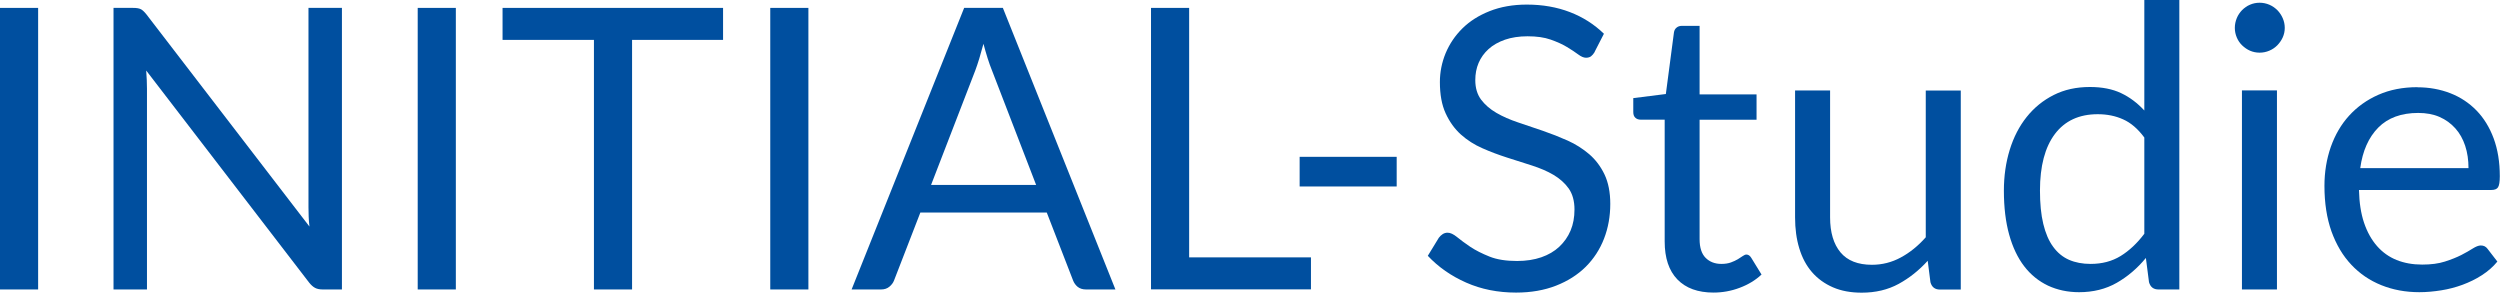 <?xml version="1.0" encoding="UTF-8"?>
<svg xmlns="http://www.w3.org/2000/svg" id="Ebene_1" viewBox="0 0 256.34 30">
  <path d="M3.91,29.68H0V.81h3.91v28.87Z" fill="#004f9f"></path>
  <path d="M14.44.94c.17.09.36.27.57.53l16.72,21.76c-.04-.35-.07-.69-.08-1.02-.01-.33-.02-.65-.02-.96V.81h3.43v28.87h-1.97c-.31,0-.57-.05-.78-.16-.21-.11-.41-.29-.61-.54L14.99,7.23c.03.34.05.67.06.99.01.32.02.62.02.89v20.57h-3.43V.81h2.01c.35,0,.61.04.78.13Z" fill="#004f9f"></path>
  <path d="M46.74,29.68h-3.91V.81h3.91v28.87Z" fill="#004f9f"></path>
  <path d="M74.14.81v3.28h-9.33v25.59h-3.91V4.09h-9.37V.81h22.61Z" fill="#004f9f"></path>
  <path d="M82.89,29.68h-3.91V.81h3.91v28.87Z" fill="#004f9f"></path>
  <path d="M114.38,29.68h-3.02c-.35,0-.63-.09-.85-.26-.21-.17-.38-.4-.48-.66l-2.7-6.97h-12.96l-2.7,6.97c-.09.24-.26.46-.48.64-.23.19-.51.28-.85.28h-3.02L98.86.81h3.97l11.54,28.87ZM95.46,18.96h10.78l-4.53-11.75c-.3-.73-.58-1.63-.87-2.72-.15.55-.29,1.06-.43,1.52-.14.46-.28.87-.41,1.22l-4.53,11.73Z" fill="#004f9f"></path>
  <path d="M121.93,26.39h12.49v3.28h-16.4V.81h3.91v25.59Z" fill="#004f9f"></path>
  <path d="M133.26,16.08h9.95v3.04h-9.95v-3.04Z" fill="#004f9f"></path>
  <path d="M163.52,5.32c-.12.2-.25.35-.38.45-.13.1-.31.15-.52.15-.23,0-.49-.11-.8-.34-.3-.23-.69-.48-1.15-.76-.46-.28-1.02-.53-1.67-.76-.65-.23-1.44-.34-2.37-.34-.87,0-1.65.12-2.32.35-.67.24-1.23.55-1.68.96s-.79.88-1.02,1.42-.34,1.13-.34,1.76c0,.81.2,1.47.59,2,.4.53.92.98,1.57,1.36.65.38,1.39.7,2.22.98.83.28,1.67.56,2.54.86s1.71.63,2.54,1c.83.37,1.56.84,2.22,1.4.65.56,1.18,1.26,1.57,2.08s.59,1.83.59,3.02c0,1.26-.21,2.45-.64,3.56s-1.06,2.07-1.88,2.89c-.83.82-1.84,1.46-3.04,1.93-1.2.47-2.57.71-4.1.71-1.87,0-3.57-.34-5.11-1.02-1.54-.68-2.85-1.59-3.94-2.75l1.13-1.85c.11-.15.24-.27.39-.37.15-.1.33-.15.51-.15.28,0,.6.15.97.45.36.3.82.63,1.36,1,.54.36,1.2.69,1.97,1s1.72.45,2.83.45c.93,0,1.75-.13,2.48-.38.72-.25,1.34-.61,1.84-1.08s.89-1.02,1.16-1.66.4-1.36.4-2.16c0-.87-.2-1.59-.59-2.15-.4-.56-.92-1.02-1.56-1.4-.64-.38-1.38-.69-2.21-.96-.83-.26-1.67-.53-2.54-.81-.87-.28-1.71-.59-2.54-.96-.83-.36-1.56-.83-2.21-1.41-.64-.58-1.16-1.3-1.56-2.17-.4-.87-.59-1.94-.59-3.21,0-1.02.2-2.01.59-2.96.4-.95.97-1.8,1.72-2.54.75-.74,1.68-1.33,2.79-1.77,1.11-.44,2.38-.67,3.82-.67,1.61,0,3.08.26,4.41.77,1.33.51,2.49,1.25,3.49,2.22l-.95,1.85Z" fill="#004f9f"></path>
  <path d="M175.71,30c-1.61,0-2.85-.45-3.72-1.35s-1.3-2.2-1.3-3.89v-12.49h-2.46c-.21,0-.4-.06-.54-.19-.15-.13-.22-.33-.22-.59v-1.43l3.34-.42.83-6.31c.03-.2.11-.37.26-.49.15-.13.34-.19.56-.19h1.81v7.03h5.84v2.6h-5.84v12.25c0,.86.21,1.5.62,1.91s.95.62,1.61.62c.38,0,.7-.05.98-.15.27-.1.51-.21.71-.33s.37-.23.51-.33.27-.15.37-.15c.19,0,.36.11.5.34l1.05,1.71c-.62.58-1.36,1.03-2.24,1.36-.87.33-1.77.49-2.7.49Z" fill="#004f9f"></path>
  <path d="M187.65,9.27v13.02c0,1.54.36,2.74,1.07,3.59.71.85,1.79,1.27,3.22,1.27,1.05,0,2.04-.25,2.96-.75.93-.5,1.78-1.19,2.56-2.07v-15.05h3.59v20.41h-2.14c-.51,0-.83-.25-.97-.75l-.28-2.2c-.89.98-1.88,1.77-2.98,2.37-1.1.6-2.36.9-3.79.9-1.12,0-2.1-.18-2.95-.55-.85-.37-1.57-.89-2.15-1.56-.58-.67-1.01-1.48-1.3-2.44-.29-.95-.43-2.01-.43-3.16v-13.02h3.59Z" fill="#004f9f"></path>
  <path d="M221.32,29.68c-.51,0-.83-.25-.97-.75l-.32-2.48c-.87,1.06-1.87,1.91-2.99,2.55-1.12.64-2.41.96-3.86.96-1.17,0-2.23-.23-3.18-.67-.95-.45-1.77-1.11-2.44-1.98-.67-.87-1.19-1.96-1.55-3.26-.36-1.3-.54-2.8-.54-4.49,0-1.5.2-2.9.6-4.2.4-1.3.98-2.42,1.74-3.37.76-.95,1.68-1.7,2.77-2.25s2.32-.82,3.71-.82c1.25,0,2.32.21,3.2.63.89.42,1.68,1.02,2.38,1.78V0h3.59v29.68h-2.14ZM214.37,27.06c1.17,0,2.19-.27,3.07-.81.88-.54,1.69-1.3,2.43-2.28v-9.87c-.66-.89-1.38-1.51-2.17-1.86-.79-.36-1.66-.53-2.61-.53-1.91,0-3.37.68-4.39,2.03-1.02,1.36-1.53,3.29-1.53,5.8,0,1.33.11,2.47.34,3.42.23.95.56,1.73,1.01,2.34.44.61.99,1.06,1.63,1.34.64.28,1.38.42,2.22.42Z" fill="#004f9f"></path>
  <path d="M234.27,2.86c0,.35-.07.67-.21.98s-.33.57-.56.81c-.24.24-.51.42-.82.55-.31.13-.64.2-.99.2s-.68-.07-.98-.2c-.3-.13-.57-.32-.81-.55-.24-.23-.42-.5-.55-.81s-.2-.63-.2-.98.07-.68.2-1c.13-.32.32-.59.55-.83.24-.23.5-.42.81-.55.3-.13.63-.2.98-.2s.68.07.99.2c.31.13.58.32.82.55.23.24.42.51.56.83.14.32.21.65.21,1ZM233.47,9.27v20.41h-3.59V9.27h3.59Z" fill="#004f9f"></path>
  <path d="M247.87,8.95c1.22,0,2.35.21,3.38.61s1.93,1,2.68,1.77c.75.77,1.34,1.73,1.76,2.86.42,1.14.63,2.43.63,3.88,0,.56-.06.94-.18,1.13s-.35.28-.68.28h-13.58c.03,1.29.2,2.41.52,3.36.32.95.77,1.75,1.33,2.39.56.64,1.24,1.12,2.01,1.43s1.65.47,2.62.47c.9,0,1.68-.1,2.33-.31.65-.21,1.21-.43,1.68-.67.47-.24.86-.47,1.18-.67s.59-.31.82-.31c.3,0,.52.11.69.34l1.01,1.31c-.44.54-.97,1-1.59,1.4-.62.4-1.28.72-1.98.98-.71.26-1.43.45-2.19.57s-1.5.19-2.24.19c-1.41,0-2.71-.24-3.9-.72-1.19-.48-2.22-1.18-3.08-2.1-.87-.92-1.54-2.06-2.03-3.41-.48-1.36-.72-2.91-.72-4.67,0-1.42.22-2.75.65-3.99.44-1.24,1.06-2.31,1.88-3.21s1.82-1.62,3-2.14c1.18-.52,2.51-.78,3.99-.78ZM247.95,11.58c-1.73,0-3.1.5-4.09,1.5s-1.61,2.39-1.85,4.16h11.1c0-.83-.11-1.59-.34-2.29-.23-.69-.56-1.29-1.01-1.79s-.98-.89-1.62-1.17c-.64-.28-1.37-.41-2.19-.41Z" fill="#004f9f"></path>
</svg>
